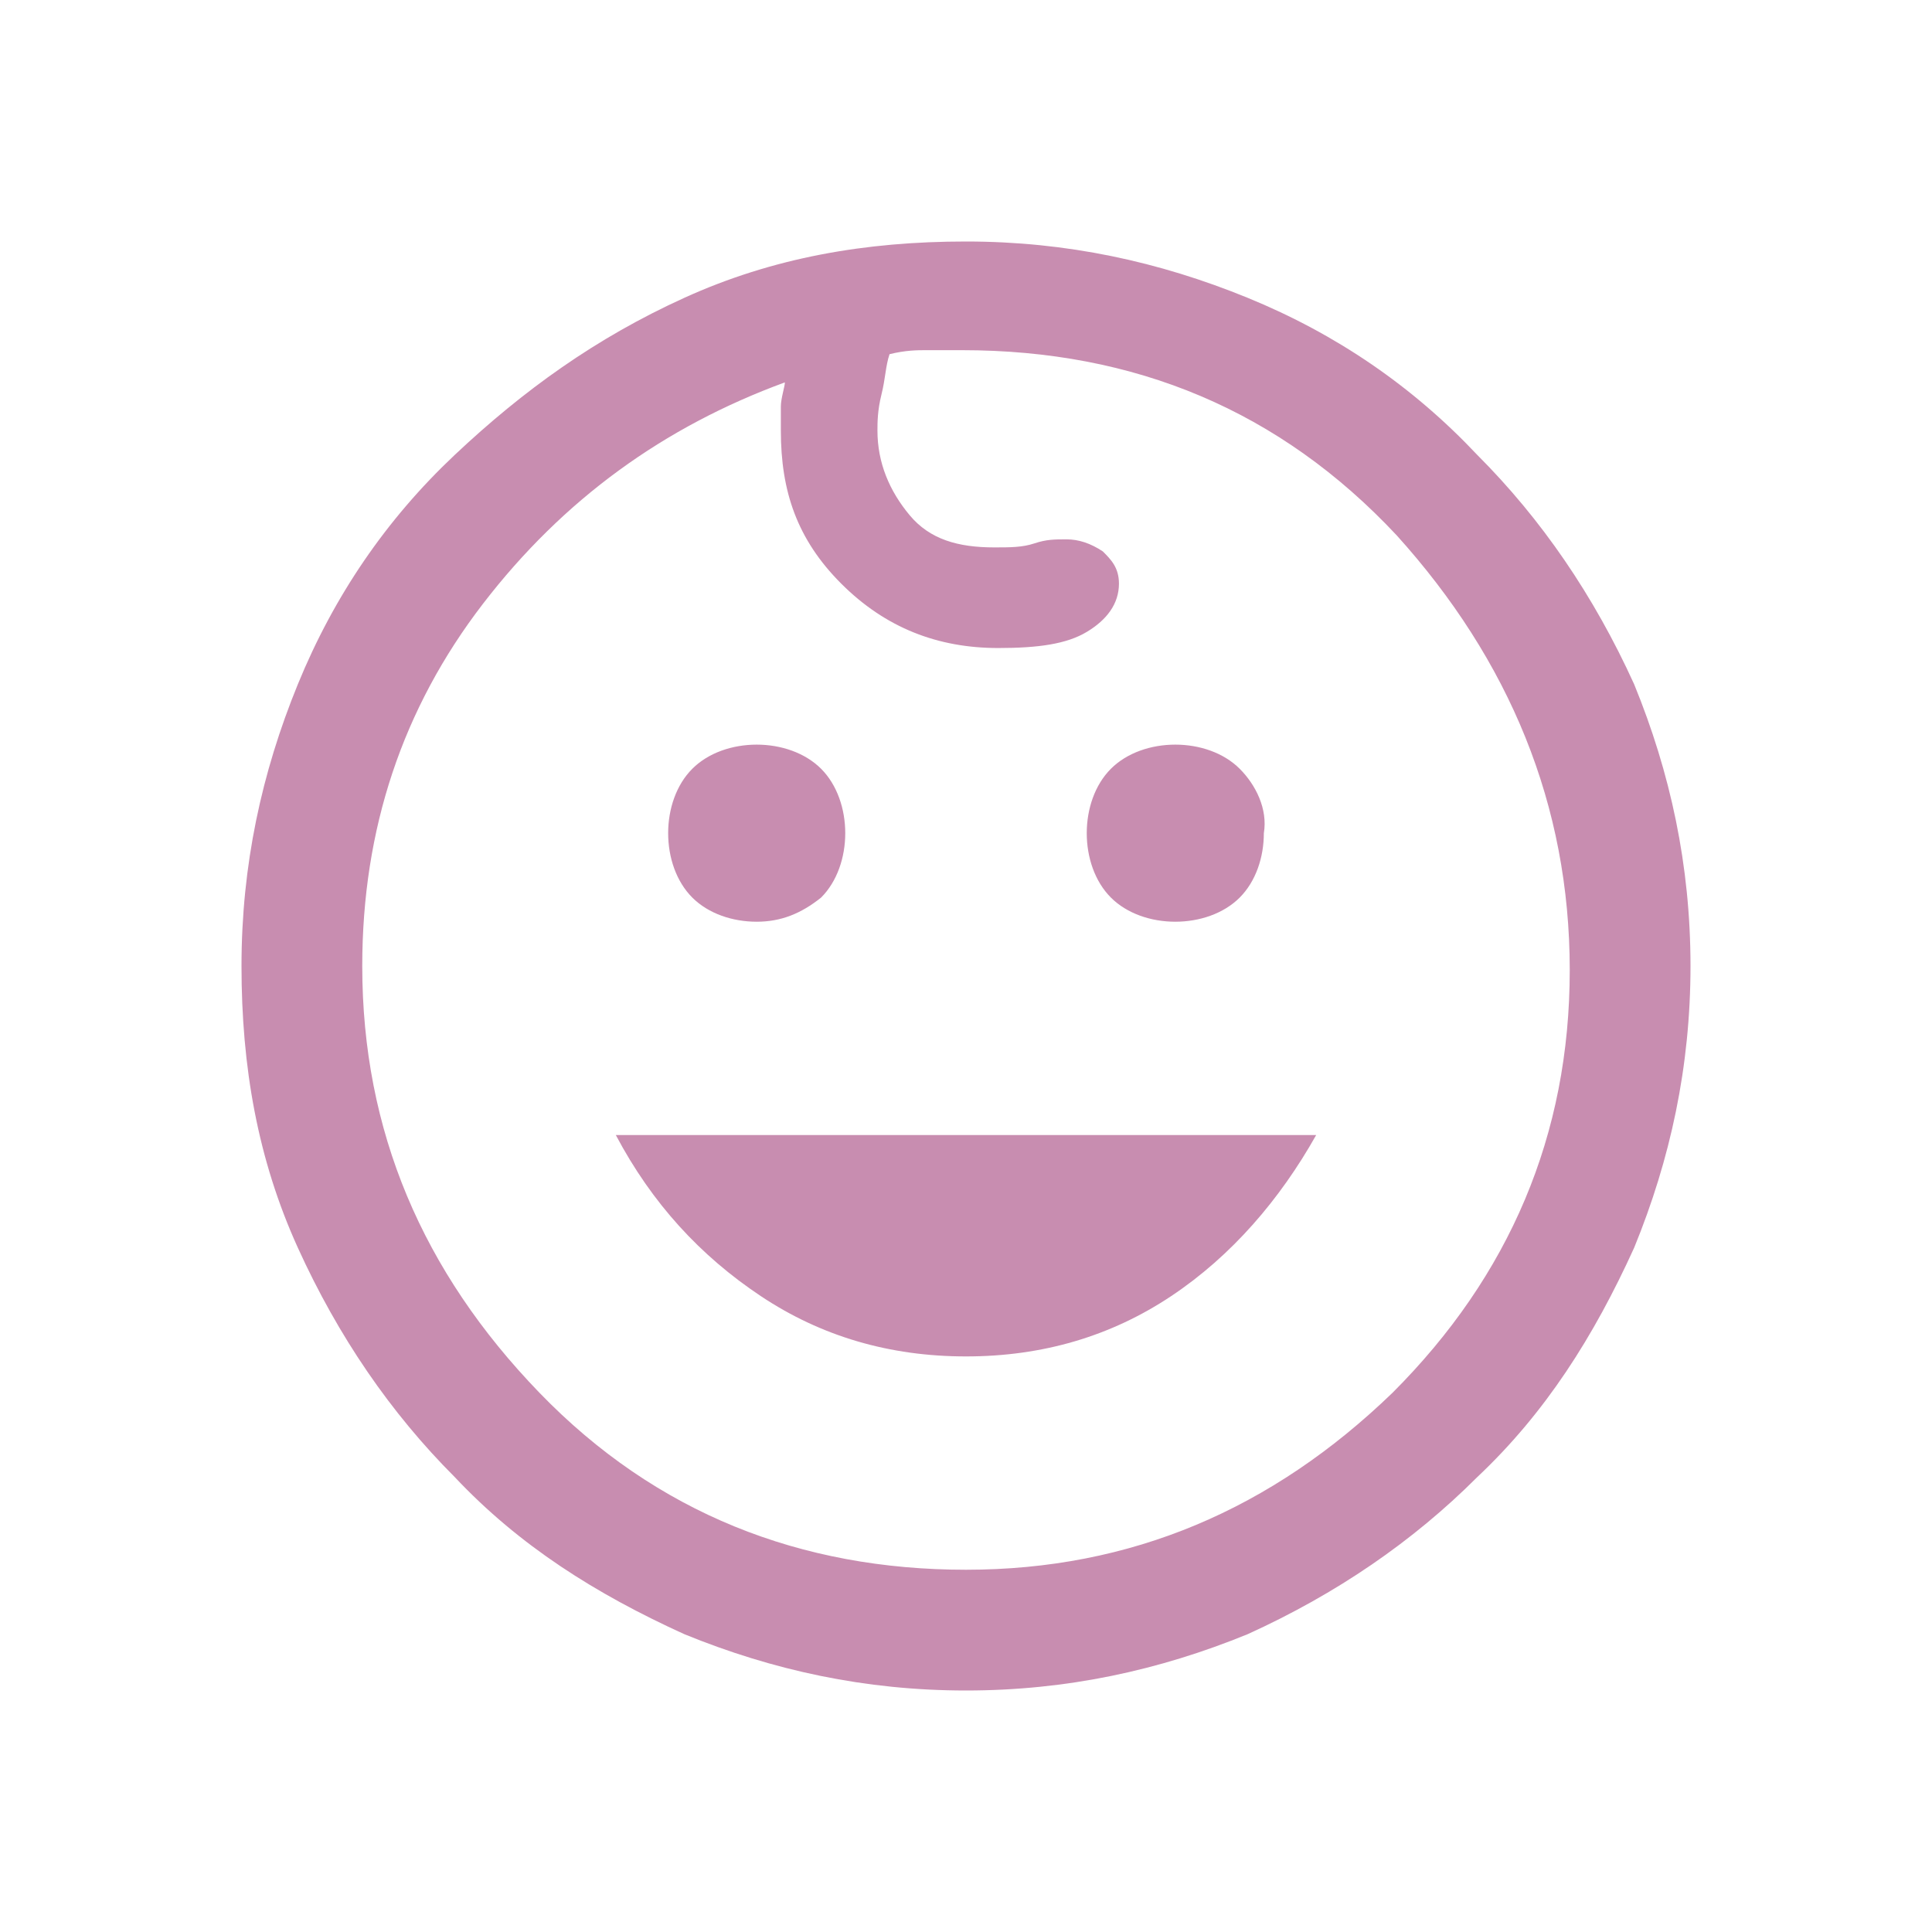 <?xml version="1.0" encoding="utf-8"?>
<!-- Generator: Adobe Illustrator 24.0.2, SVG Export Plug-In . SVG Version: 6.00 Build 0)  -->
<svg version="1.1" id="Calque_1" xmlns="http://www.w3.org/2000/svg" xmlns:xlink="http://www.w3.org/1999/xlink" x="0px" y="0px"
	 viewBox="0 0 48 48" style="enable-background:new 0 0 48 48;" xml:space="preserve">
<style type="text/css">
	.st0{fill:#C88DB0;}
</style>
<path class="st0" d="M29.2,22.9c-0.6,0-1.2-0.2-1.6-0.6c-0.4-0.4-0.6-1-0.6-1.6c0-0.6,0.2-1.2,0.6-1.6c0.4-0.4,1-0.6,1.6-0.6
	c0.6,0,1.2,0.2,1.6,0.6c0.4,0.4,0.7,1,0.6,1.6c0,0.6-0.2,1.2-0.6,1.6C30.4,22.7,29.8,22.9,29.2,22.9z M18.8,22.9
	c-0.6,0-1.2-0.2-1.6-0.6c-0.4-0.4-0.6-1-0.6-1.6c0-0.6,0.2-1.2,0.6-1.6c0.4-0.4,1-0.6,1.6-0.6s1.2,0.2,1.6,0.6
	c0.4,0.4,0.6,1,0.6,1.6c0,0.6-0.2,1.2-0.6,1.6C19.9,22.7,19.4,22.9,18.8,22.9z M24,33.7c-1.9,0-3.6-0.5-5.1-1.5
	c-1.5-1-2.7-2.3-3.6-4h17.4c-0.9,1.6-2.1,3-3.6,4C27.6,33.2,25.9,33.7,24,33.7z M24,42c-2.5,0-4.8-0.5-7-1.4c-2.2-1-4.1-2.2-5.7-3.9
	c-1.6-1.6-2.9-3.5-3.9-5.7S6,26.5,6,24s0.5-4.8,1.4-7s2.2-4.1,3.9-5.7s3.5-2.9,5.7-3.9S21.5,6,24,6s4.8,0.5,7,1.4s4.1,2.2,5.7,3.9
	c1.6,1.6,2.9,3.5,3.9,5.7c0.9,2.2,1.4,4.5,1.4,7s-0.5,4.8-1.4,7c-1,2.2-2.2,4.1-3.9,5.7c-1.6,1.6-3.5,2.9-5.7,3.9
	C28.8,41.5,26.5,42,24,42z M24,39c4.1,0,7.6-1.5,10.6-4.4c2.9-2.9,4.4-6.4,4.4-10.5s-1.5-7.7-4.3-10.8c-2.9-3.1-6.5-4.6-10.8-4.6H23
	c-0.2,0-0.5,0-0.9,0.1C22,9.1,22,9.4,21.9,9.8c-0.1,0.4-0.1,0.7-0.1,0.9c0,0.8,0.3,1.5,0.8,2.1c0.5,0.6,1.2,0.8,2.1,0.8
	c0.4,0,0.7,0,1-0.1s0.5-0.1,0.8-0.1c0.3,0,0.6,0.1,0.9,0.3c0.2,0.2,0.4,0.4,0.4,0.8c0,0.5-0.3,0.9-0.8,1.2c-0.5,0.3-1.2,0.4-2.2,0.4
	c-1.5,0-2.8-0.5-3.9-1.6s-1.5-2.3-1.5-3.8c0-0.2,0-0.4,0-0.6s0.1-0.5,0.1-0.6c-3,1.1-5.5,2.9-7.5,5.5s-3,5.6-3,9
	c0,4.1,1.5,7.6,4.4,10.6S19.9,39,24,39z"/>
</svg>
